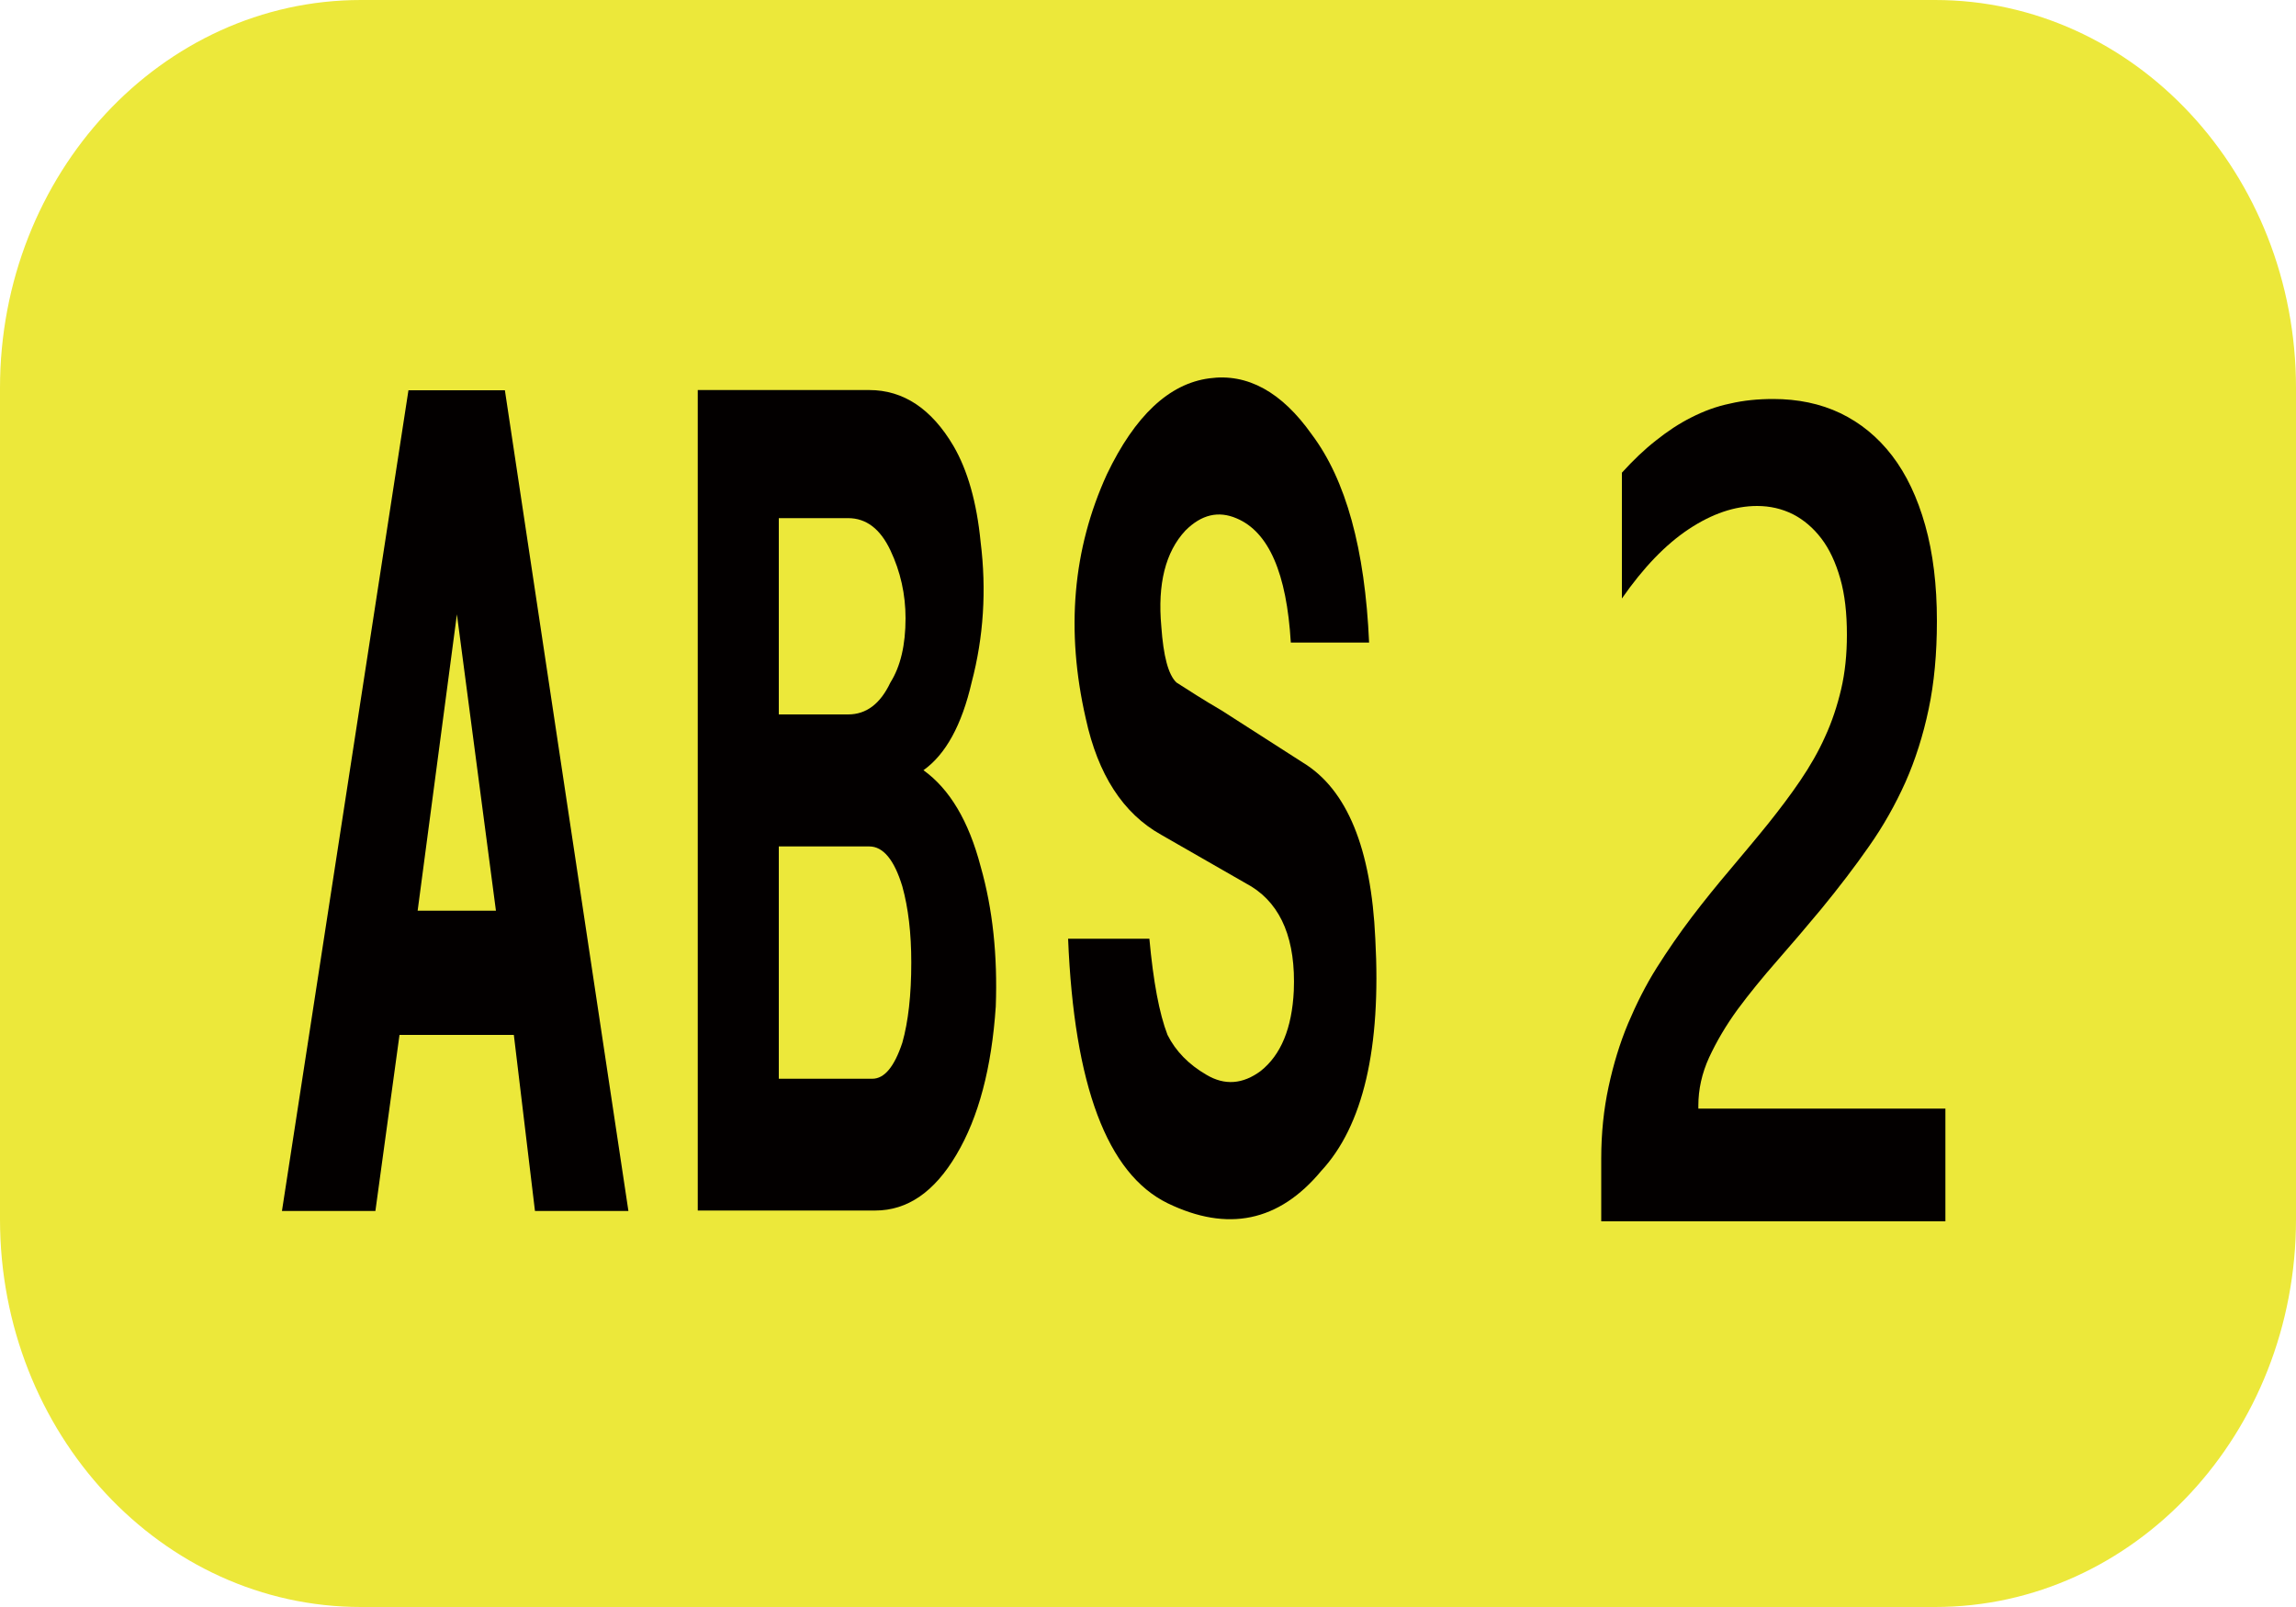 <?xml version="1.0" encoding="utf-8"?>
<!-- Generator: Adobe Illustrator 24.0.1, SVG Export Plug-In . SVG Version: 6.00 Build 0)  -->
<svg version="1.1" id="図" xmlns="http://www.w3.org/2000/svg" xmlns:xlink="http://www.w3.org/1999/xlink" viewBox="0 0 100 70" width="100" height="70" xml:space="preserve">
<style type="text/css">
	.st0{fill:#ECE83A;}
	.st1{fill:#030000;}
</style>
<g>
	<path class="st0" d="M15.72,70C7.04,70,0,62.44,0,53.11V16.9C0,7.57,7.04,0,15.72,0h68.56C92.96,0,100,7.57,100,16.9v36.21
		C100,62.44,92.96,70,84.28,70H15.72z"/>
	<path class="st1" d="M12.28,52.75l5.51-35.75h4.2l5.38,35.75H23.3l-0.92-7.67H17.4l-1.05,7.67H12.28z M18.19,39.67h3.41l-1.7-12.91
		L18.19,39.67z"/>
	<path class="st1" d="M30.39,52.74V16.99h7.47c1.48,0,2.71,0.81,3.67,2.44c0.61,1.05,1.01,2.44,1.18,4.18
		c0.26,2.09,0.13,4.13-0.39,6.11c-0.43,1.86-1.13,3.14-2.1,3.83c1.14,0.82,1.97,2.21,2.49,4.19c0.53,1.86,0.74,3.89,0.66,6.1
		c-0.18,2.68-0.75,4.83-1.71,6.45c-0.96,1.63-2.14,2.44-3.54,2.44H30.39z M33.92,31.12h3.02c0.79,0,1.4-0.46,1.84-1.39
		c0.44-0.7,0.66-1.63,0.66-2.8c0-1.04-0.22-2.03-0.66-2.96c-0.44-0.93-1.05-1.4-1.84-1.4h-3.02V31.12z M33.92,46.99h4.07
		c0.53,0,0.96-0.52,1.31-1.57c0.26-0.92,0.39-2.09,0.39-3.49c0-1.28-0.13-2.38-0.39-3.32c-0.35-1.15-0.83-1.74-1.44-1.74h-3.94
		V46.99z"/>
	<path class="st1" d="M46.52,40.89h3.54c0.17,1.86,0.43,3.26,0.79,4.19c0.35,0.7,0.92,1.29,1.7,1.74c0.79,0.47,1.58,0.41,2.36-0.17
		c0.88-0.7,1.36-1.86,1.44-3.49c0.09-2.2-0.53-3.72-1.84-4.54l-3.94-2.26c-1.66-0.93-2.75-2.62-3.28-5.06
		c-0.88-3.84-0.57-7.38,0.92-10.64c1.22-2.55,2.71-3.95,4.46-4.18c1.66-0.23,3.15,0.59,4.46,2.44c1.49,1.98,2.32,5,2.5,9.07h-3.41
		c-0.18-3.02-0.96-4.82-2.36-5.41c-0.79-0.34-1.53-0.17-2.23,0.53c-0.87,0.93-1.22,2.33-1.05,4.18c0.09,1.28,0.3,2.1,0.66,2.44
		c0.53,0.34,1.18,0.76,1.97,1.22l3.54,2.27c1.92,1.17,2.97,3.73,3.15,7.67c0.26,4.77-0.53,8.15-2.36,10.12
		c-1.84,2.21-4.07,2.67-6.69,1.4C48.22,51.12,46.78,47.28,46.52,40.89"/>
	<path class="st1" d="M84.71,53.2H69.74v-2.73c0-1.11,0.11-2.16,0.32-3.13c0.21-0.98,0.49-1.9,0.85-2.76
		c0.36-0.85,0.77-1.67,1.25-2.43c0.48-0.76,0.99-1.5,1.53-2.21c0.54-0.71,1.1-1.4,1.66-2.06c0.56-0.67,1.12-1.33,1.66-2
		c0.51-0.64,0.98-1.26,1.4-1.88c0.42-0.62,0.79-1.26,1.08-1.91c0.3-0.65,0.53-1.35,0.7-2.07c0.17-0.73,0.25-1.52,0.25-2.37
		c0-0.94-0.09-1.75-0.29-2.45c-0.2-0.7-0.47-1.28-0.82-1.74c-0.35-0.46-0.77-0.82-1.24-1.06c-0.48-0.24-1-0.36-1.56-0.36
		c-0.98,0-1.97,0.34-2.98,1.01c-1.01,0.67-1.98,1.68-2.91,3.02v-5.48c0.49-0.54,0.98-1.01,1.48-1.4c0.5-0.4,1.01-0.74,1.55-1.01
		c0.53-0.27,1.09-0.48,1.68-0.6c0.59-0.14,1.22-0.2,1.88-0.2c1.07,0,2.05,0.2,2.93,0.62c0.87,0.42,1.62,1.03,2.25,1.85
		c0.62,0.81,1.1,1.82,1.44,3.03c0.34,1.21,0.51,2.6,0.51,4.17c0,1.42-0.12,2.71-0.36,3.84c-0.24,1.14-0.58,2.21-1.01,3.18
		c-0.44,0.98-0.97,1.92-1.59,2.8c-0.62,0.89-1.31,1.79-2.08,2.73c-0.64,0.77-1.28,1.52-1.91,2.24c-0.64,0.73-1.22,1.44-1.73,2.13
		c-0.51,0.7-0.92,1.4-1.24,2.09c-0.32,0.7-0.47,1.4-0.47,2.1v0.13h10.76V53.2z"/>
</g>
</svg>
